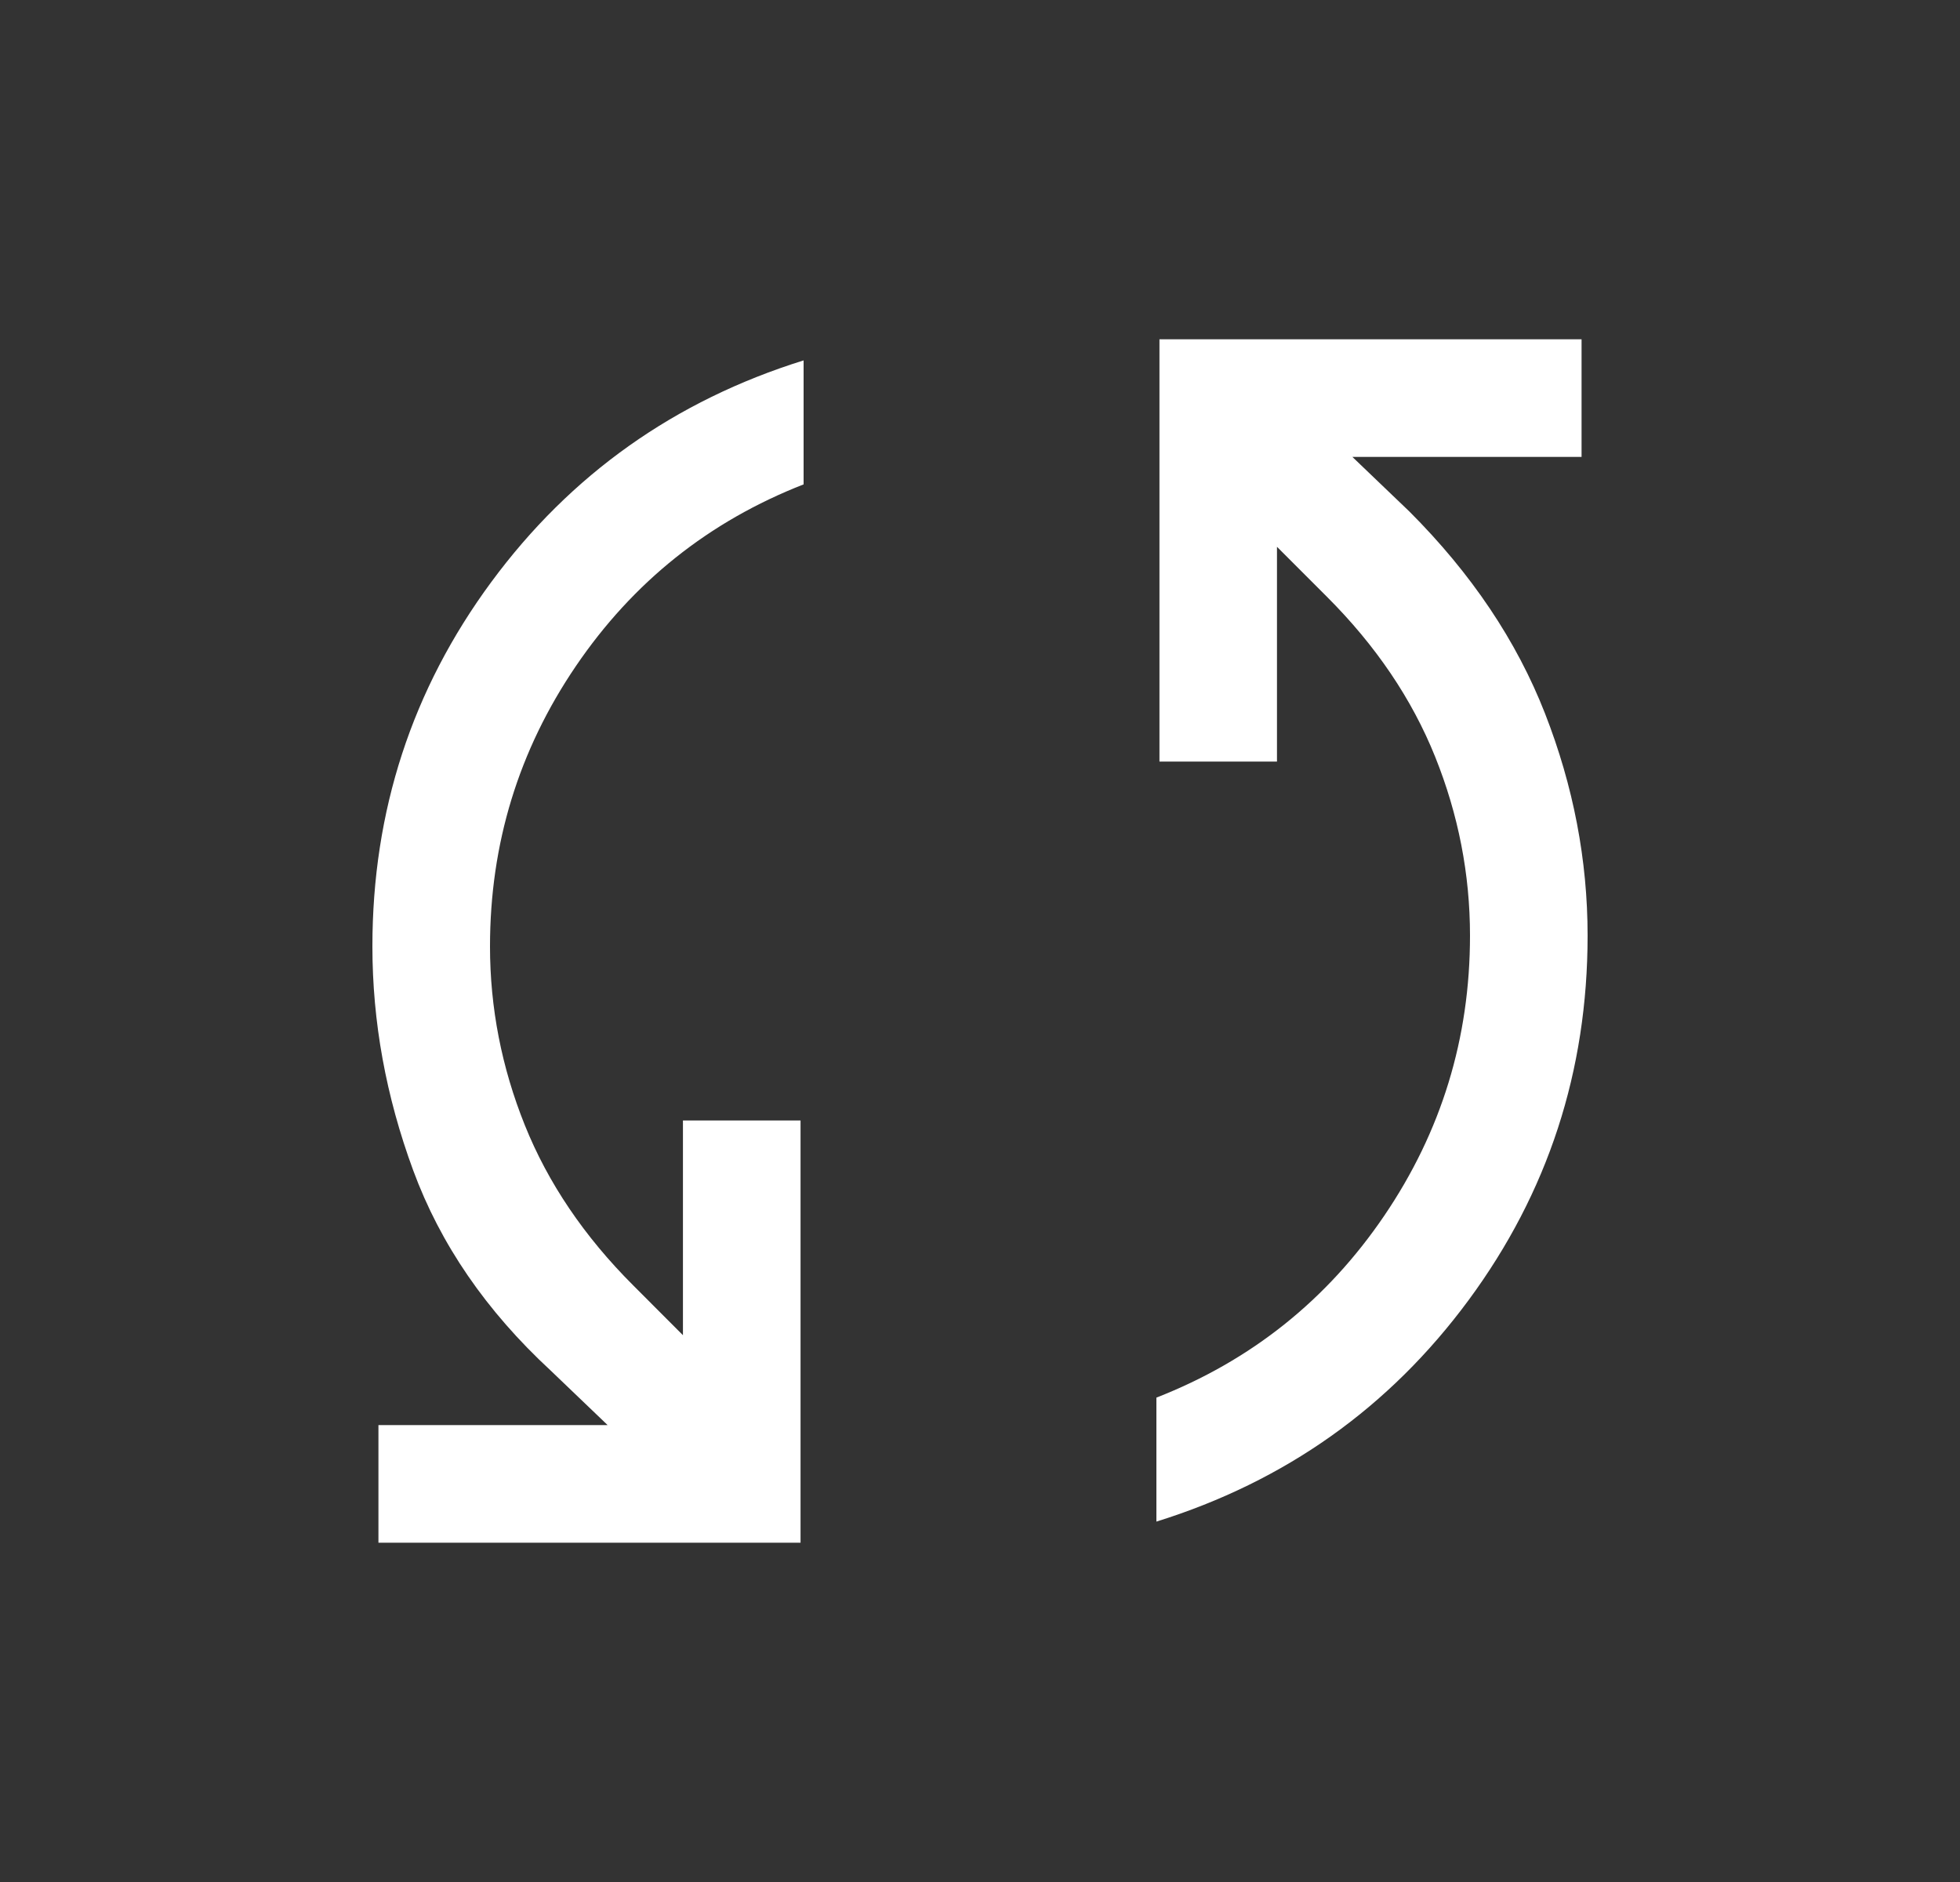 <svg width="25" height="24" viewBox="0 0 25 24" fill="none" xmlns="http://www.w3.org/2000/svg">
<rect x="0" y="0" width="25" height="24" fill="#333333" stroke="none"/>
<path d="M4.827 19.673V18.173H7.75L7.023 17.477C6.201 16.717 5.617 15.866 5.27 14.924C4.923 13.982 4.75 13.031 4.75 12.069C4.75 10.341 5.256 8.791 6.268 7.42C7.28 6.049 8.608 5.108 10.25 4.596V6.177C9.043 6.649 8.075 7.421 7.345 8.495C6.615 9.569 6.25 10.76 6.25 12.069C6.25 12.851 6.398 13.611 6.694 14.348C6.99 15.085 7.451 15.767 8.077 16.392L8.711 17.027V14.289H10.211V19.673H4.827ZM14.75 19.404V17.823C15.957 17.351 16.925 16.579 17.655 15.505C18.385 14.431 18.75 13.24 18.75 11.931C18.75 11.149 18.602 10.389 18.306 9.652C18.01 8.915 17.549 8.233 16.923 7.608L16.288 6.973V9.712H14.789V4.327H20.173V5.827H17.25L17.977 6.523C18.768 7.314 19.345 8.173 19.707 9.099C20.069 10.025 20.25 10.969 20.25 11.931C20.25 13.659 19.744 15.209 18.732 16.58C17.72 17.951 16.392 18.892 14.75 19.404Z" fill="white"/>
</svg>
